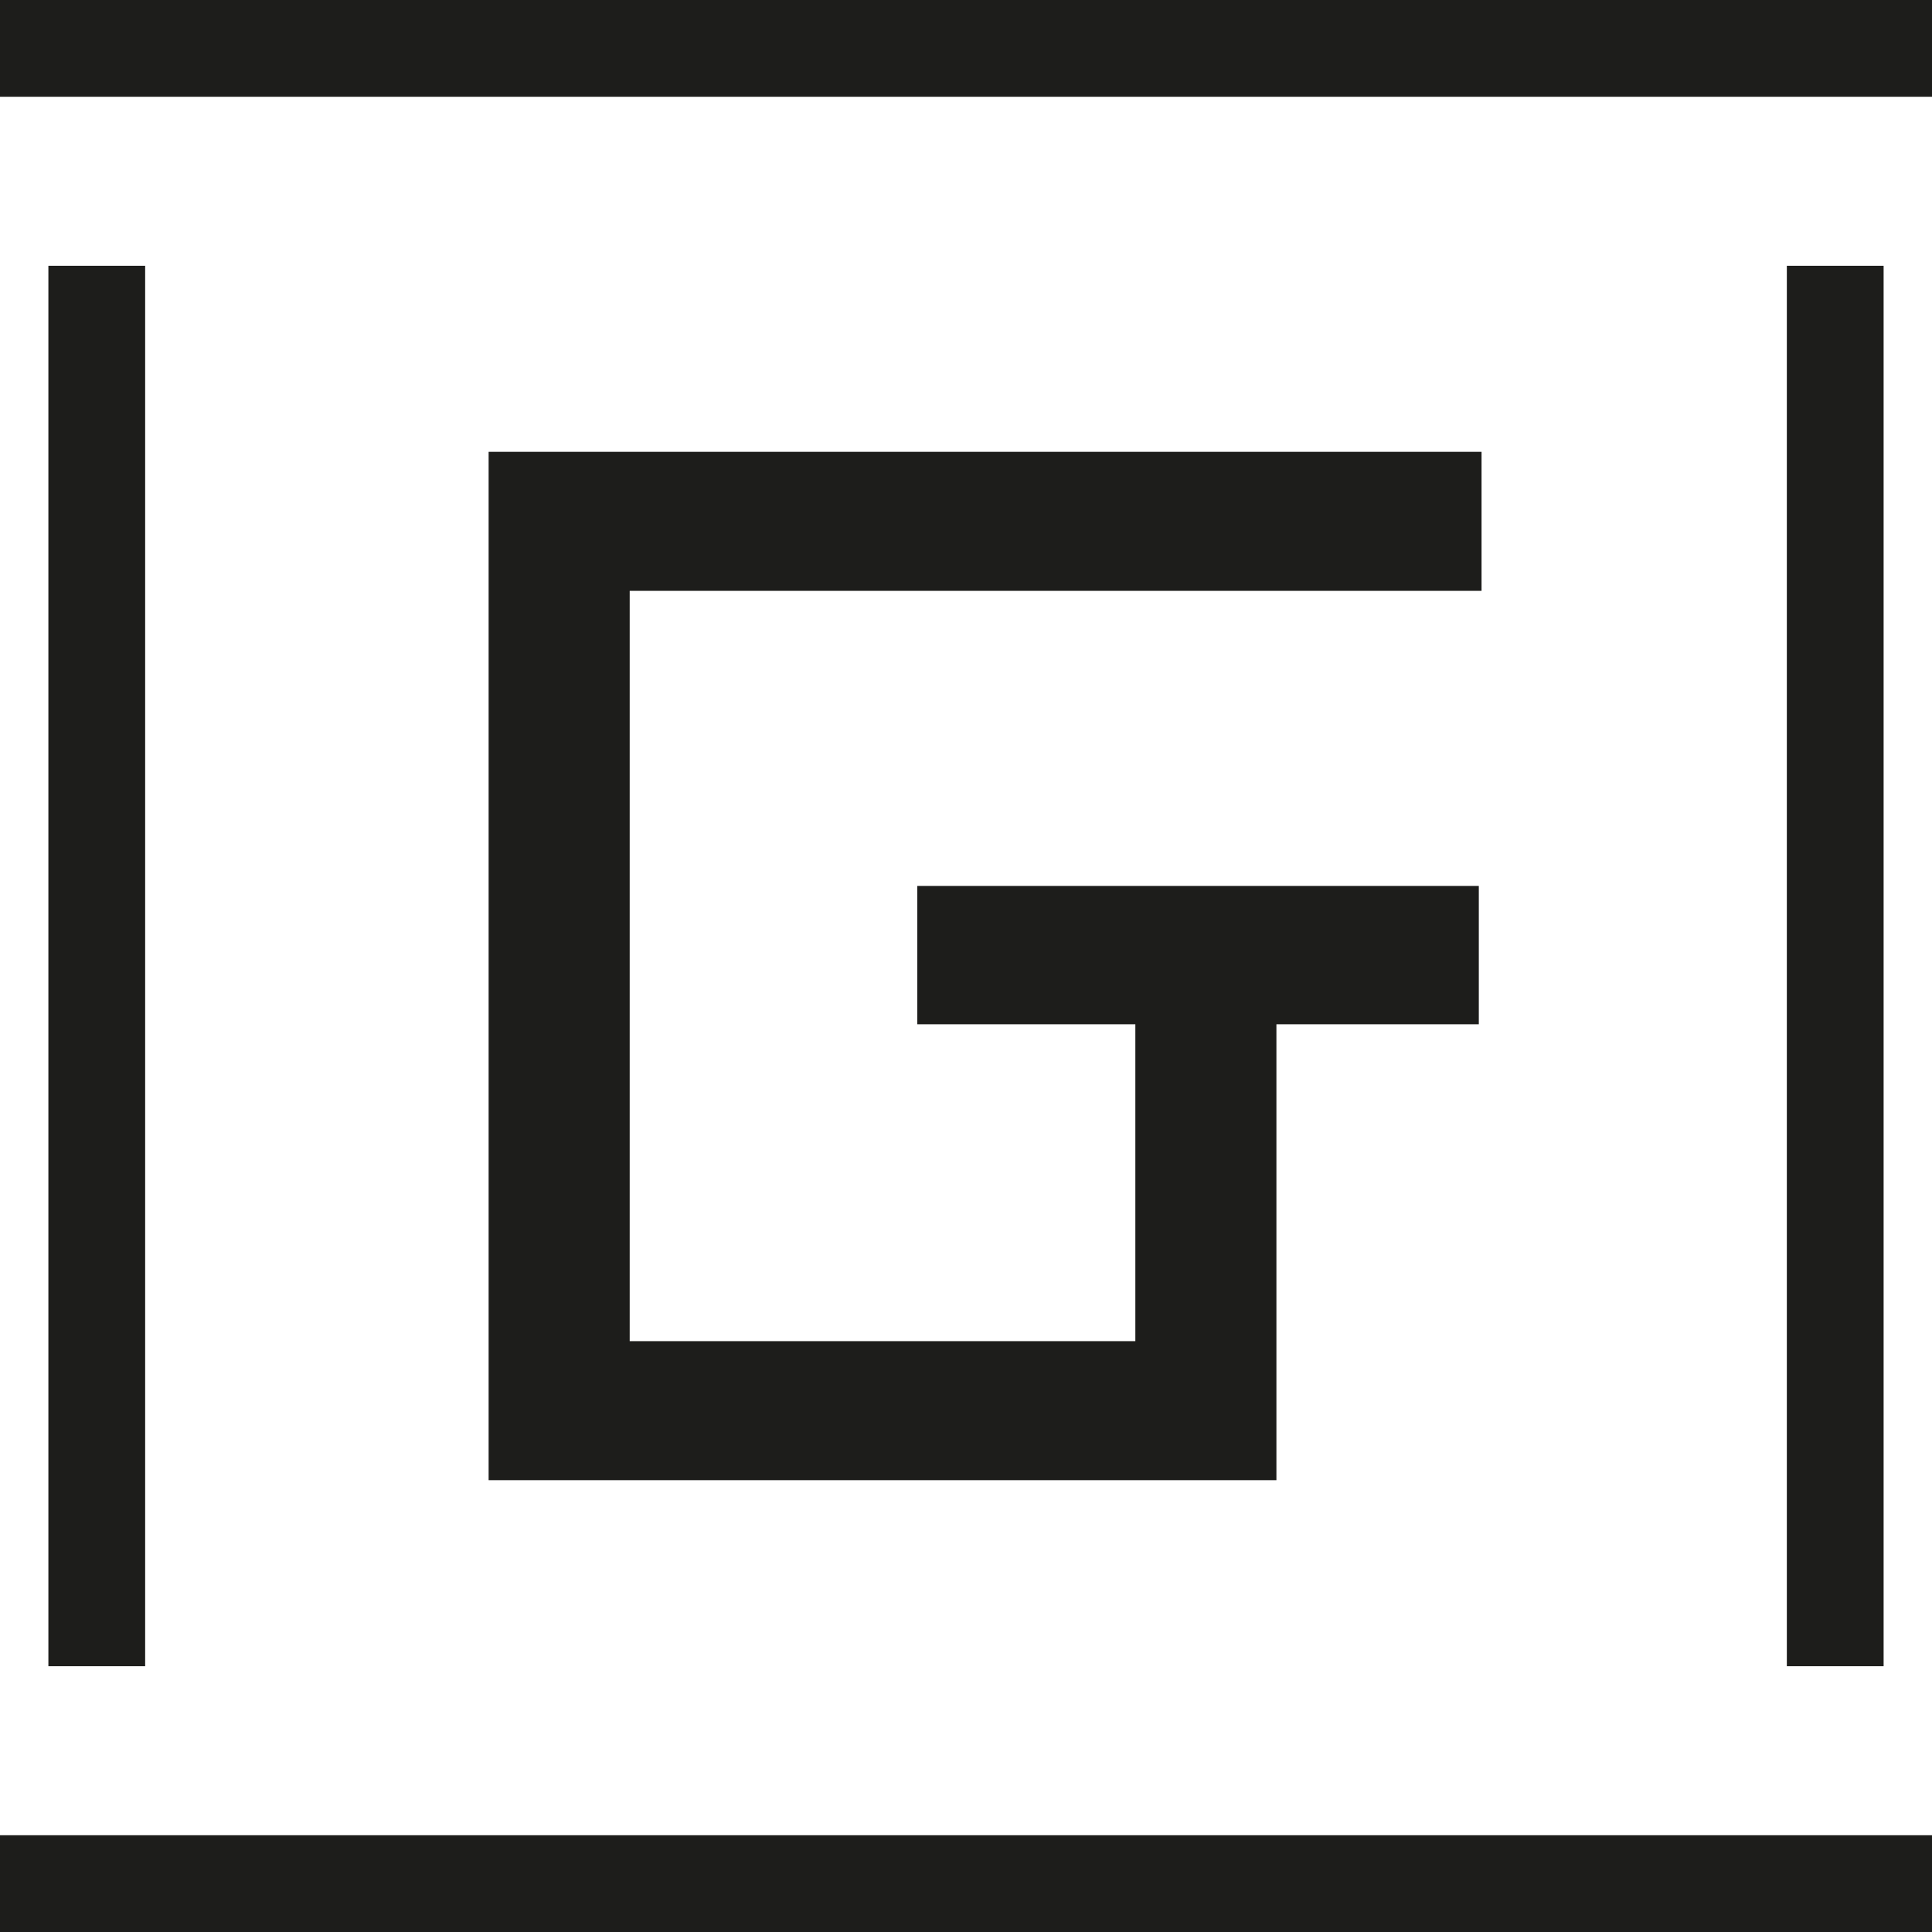 <svg viewBox="0 0 28.35 28.35" xmlns="http://www.w3.org/2000/svg">
  <defs>
    <style>
      .cls-1 {
        fill: #1d1d1b;
      }
    </style>
  </defs>
  <g id="Pfad">
    <polygon points="18.73 21.72 18.73 15.03 21.7 15.03 21.7 13 13.46 13 13.46 15.03 16.66 15.03 16.66 19.68 9.24 19.68 9.24 8.67 21.74 8.67 21.74 6.63 7.17 6.63 7.17 21.72 18.73 21.72" class="cls-1"></polygon>
  </g>
  <g id="Linien">
    <rect height="1.42" width="28.35" x="0" class="cls-1"></rect>
    <rect height="1.42" width="28.35" y="26.93" x="0" class="cls-1"></rect>
    <rect height="20.55" width="1.42" y="3.9" x="26.22" class="cls-1"></rect>
    <rect height="20.55" width="1.42" y="3.9" x=".71" class="cls-1"></rect>
  </g>
</svg>